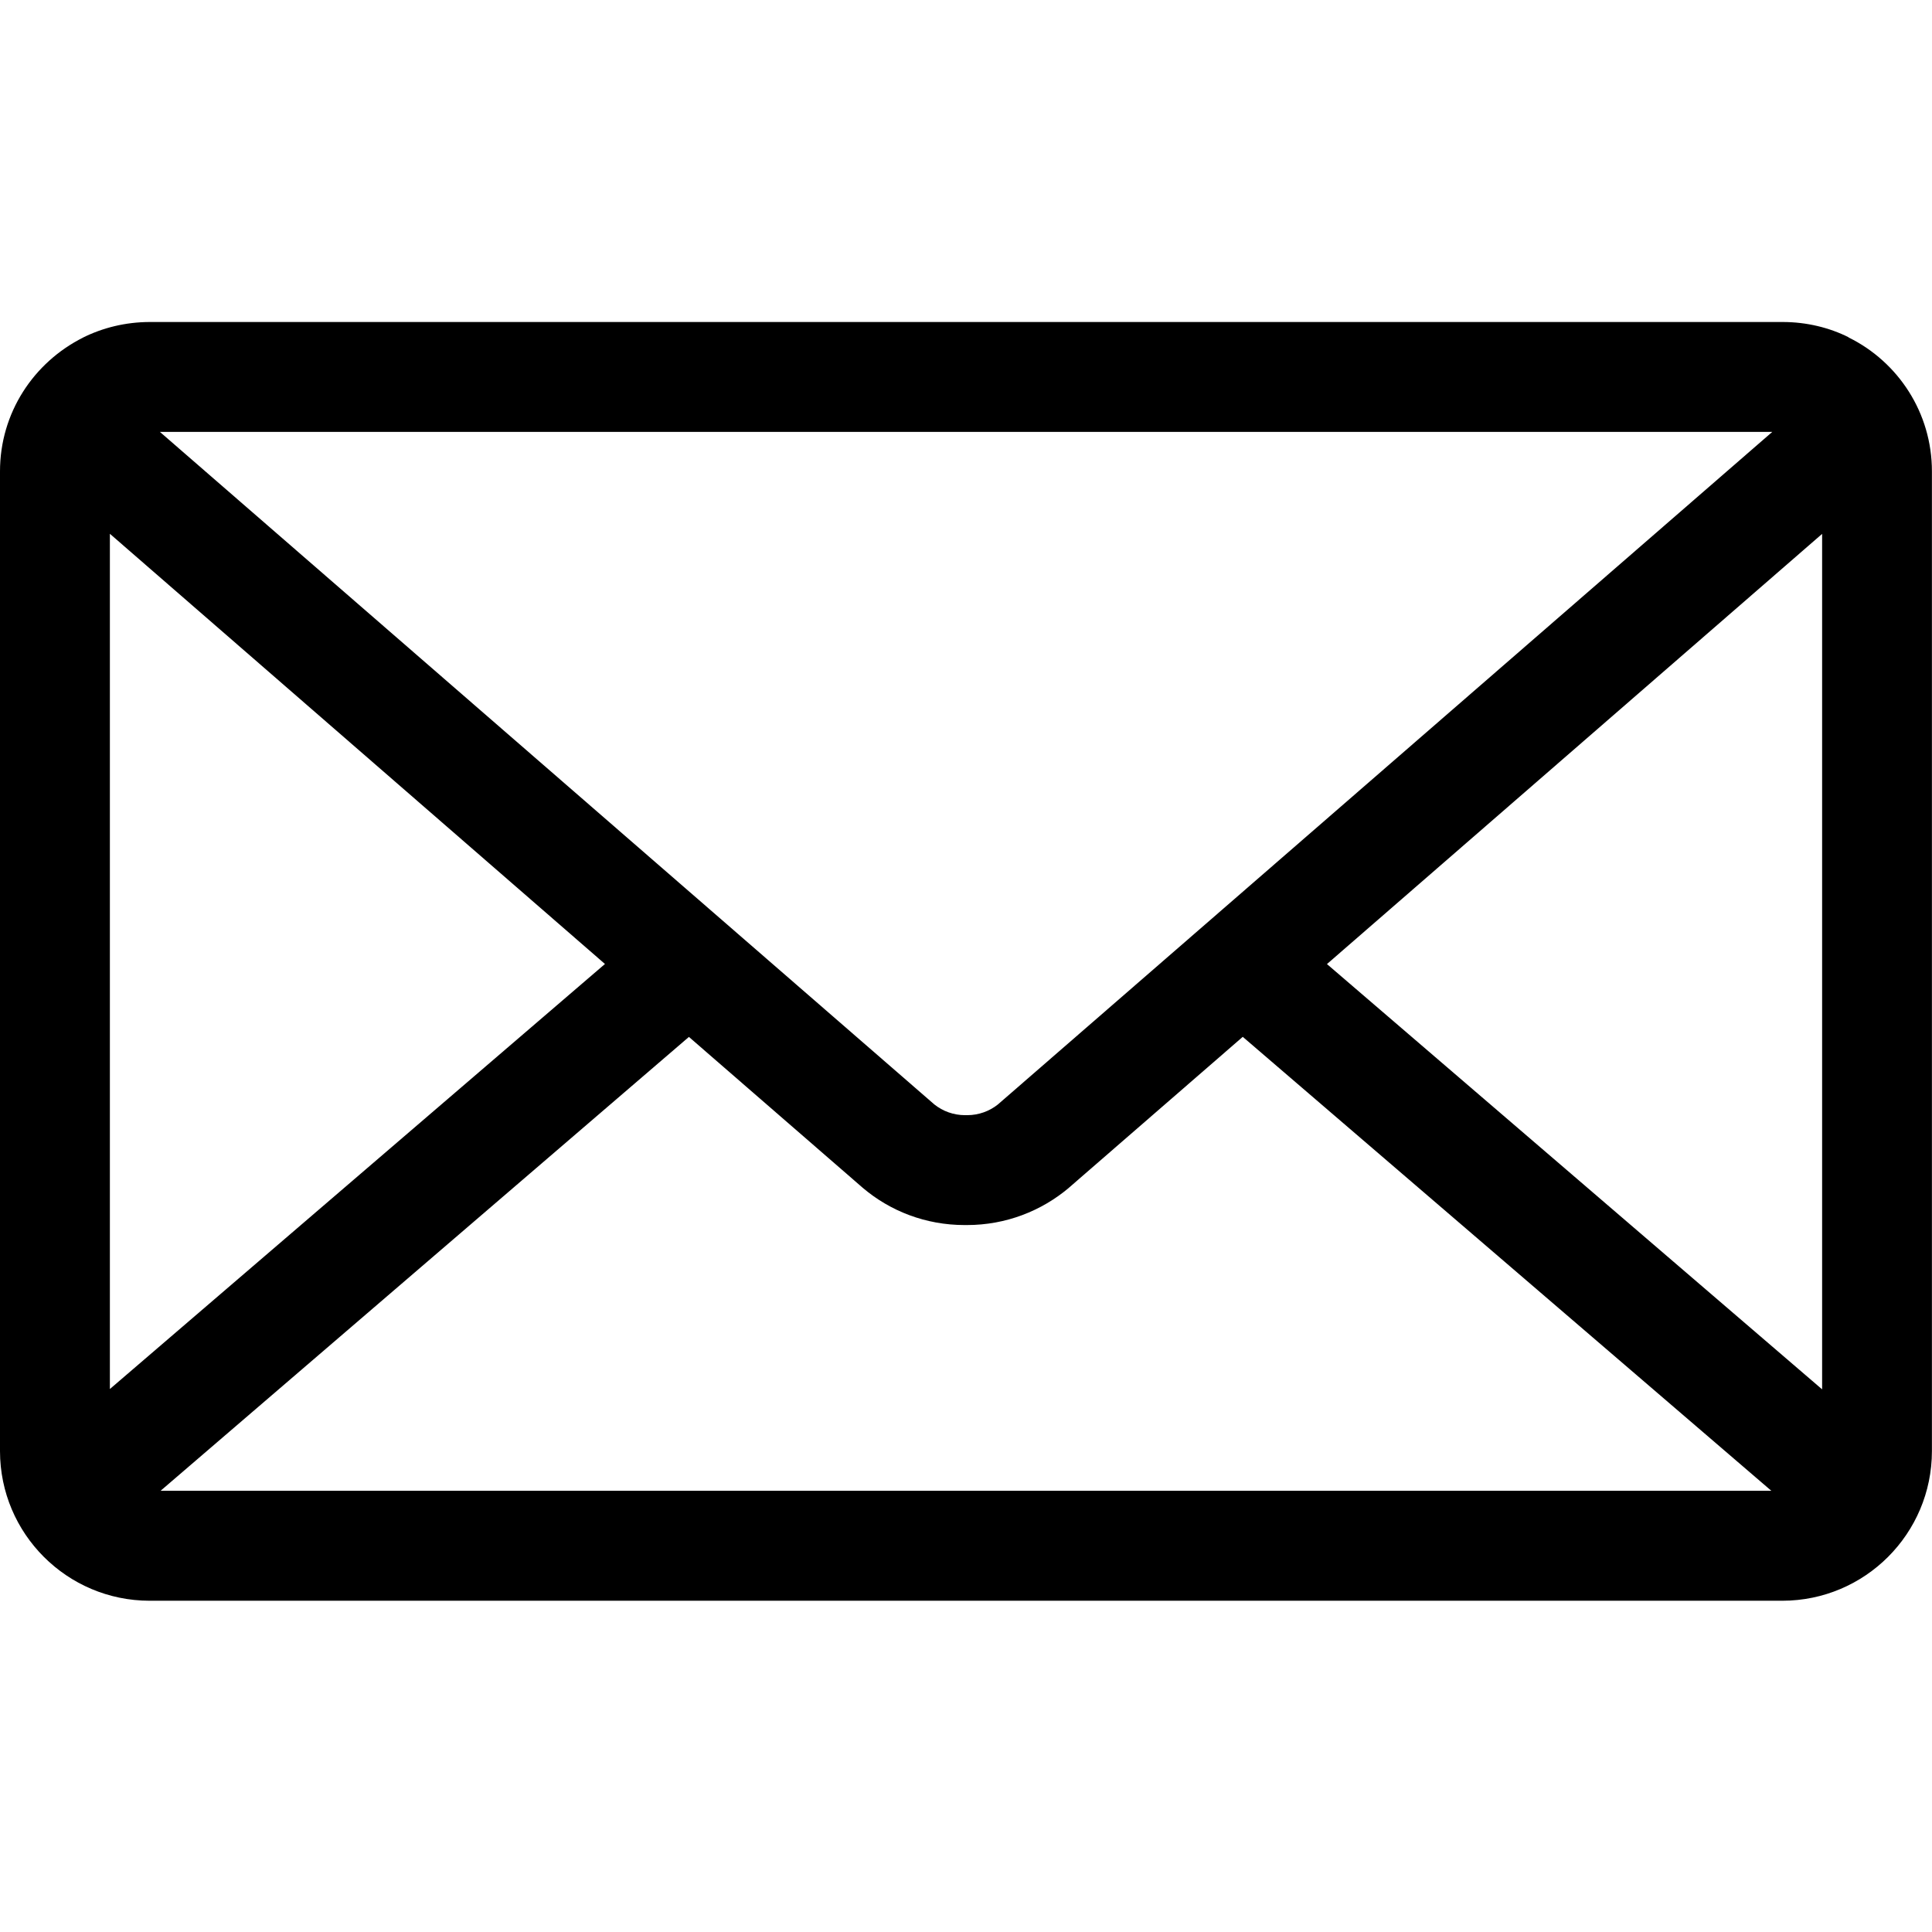 <?xml version="1.0" encoding="UTF-8"?> <!--Generated by Fontisto--> <svg xmlns="http://www.w3.org/2000/svg" viewBox="0 0 24 24"><path d="m16.484 11.976 6.151-5.344v10.627zm-7.926.905 2.16 1.875c.339.288.781.462 1.264.462h.017-.001.014c.484 0 .926-.175 1.269-.465l-.003.002 2.16-1.875 6.566 5.639h-20.009zm-6.572-7.516h20.03l-9.621 8.356c-.104.082-.236.132-.38.132-.005 0-.009 0-.014 0h.001c-.004 0-.009 0-.014 0-.144 0-.277-.05-.381-.133l.001.001zm-.621 1.266 6.15 5.344-6.15 5.28zm21.6-2.441c-.24-.12-.522-.19-.821-.19h-20.285c-.3.001-.584.071-.835.197l.011-.005c-.618.309-1.035.937-1.035 1.663v.004 12.168c.001 1.026.833 1.857 1.858 1.858h20.283c1.026-.001 1.857-.833 1.858-1.858v-12.168c0-.001 0-.002 0-.004 0-.727-.419-1.357-1.029-1.66l-.011-.005z"></path></svg> 